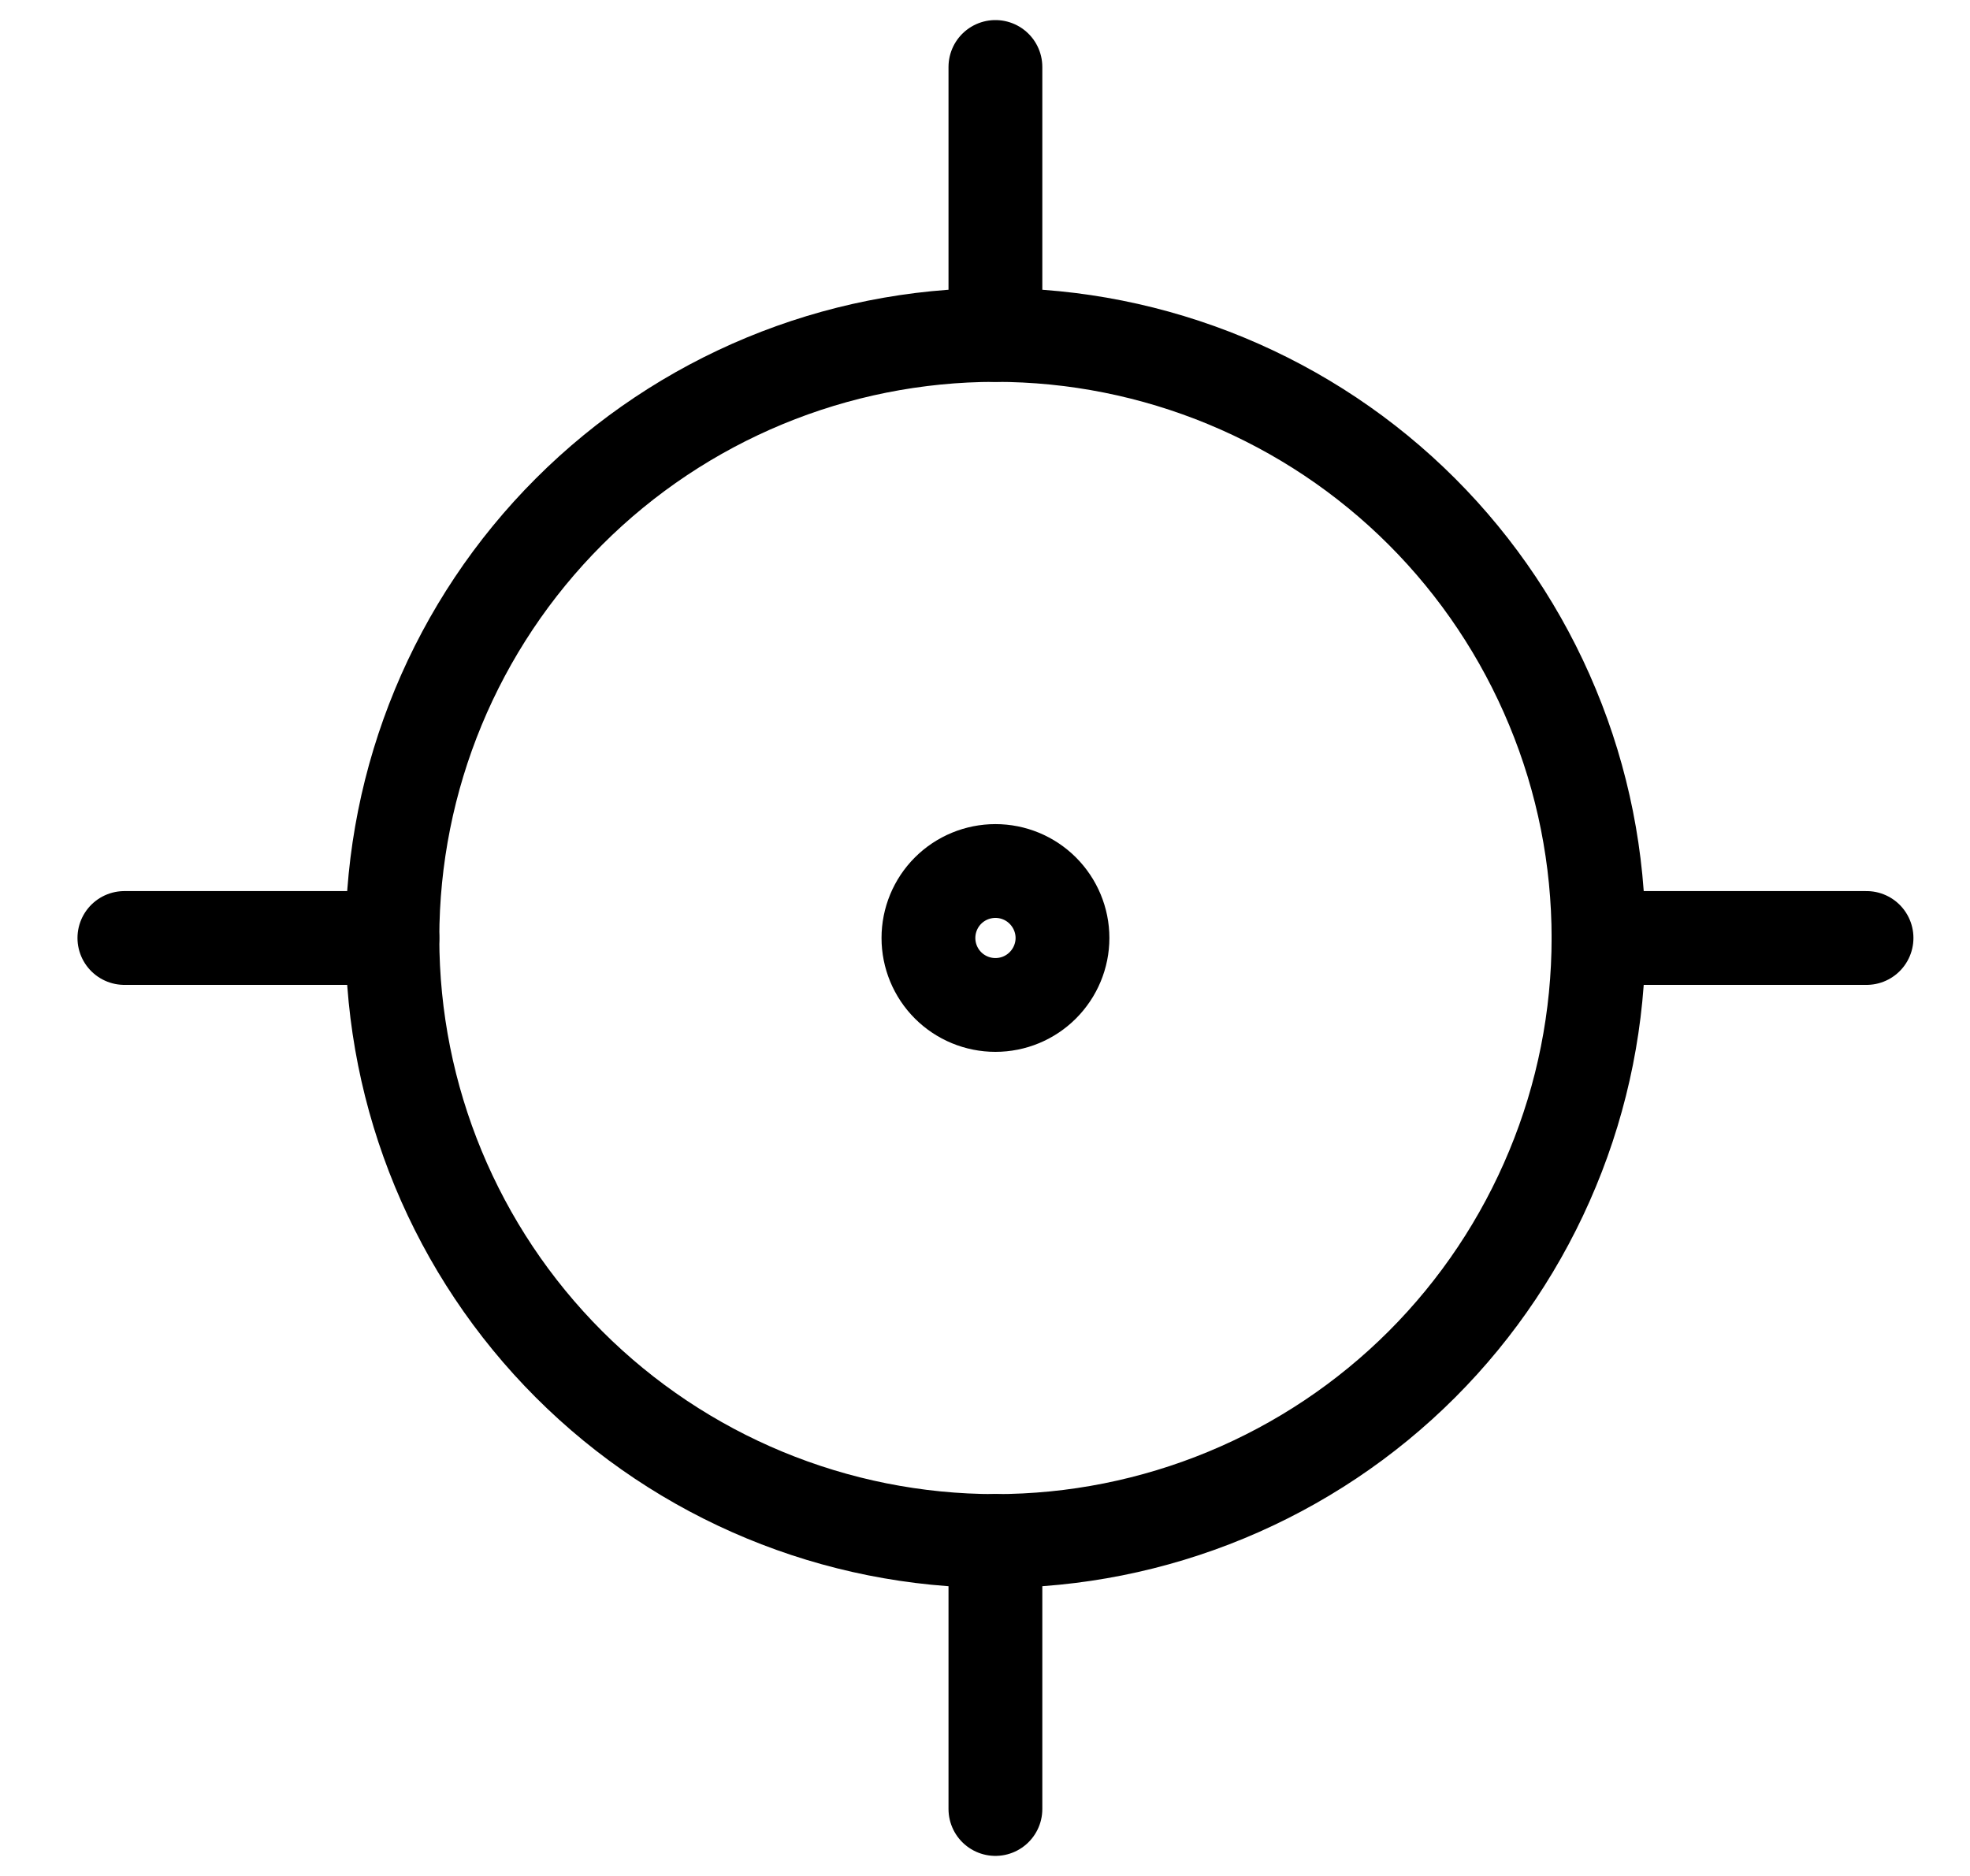 <svg width="21" height="20" viewBox="0 0 21 20" fill="none" xmlns="http://www.w3.org/2000/svg">
<path d="M10.611 16.429C11.456 16.429 12.291 16.262 13.071 15.939C13.851 15.616 14.56 15.143 15.157 14.546C15.754 13.949 16.227 13.24 16.55 12.46C16.874 11.68 17.04 10.844 17.04 10C17.04 9.156 16.874 8.32 16.55 7.54C16.227 6.76 15.754 6.051 15.157 5.454C14.56 4.857 13.851 4.384 13.071 4.061C12.291 3.738 11.456 3.571 10.611 3.571C8.906 3.571 7.271 4.249 6.066 5.454C4.86 6.66 4.183 8.295 4.183 10C4.183 11.705 4.86 13.34 6.066 14.546C7.271 15.751 8.906 16.429 10.611 16.429Z" stroke="black" stroke-linecap="round" stroke-linejoin="round"/>
<path d="M10.611 3.571V0.714M10.611 19.286V16.428M17.04 10H19.897M1.326 10H4.183M10.611 10.714C10.801 10.714 10.982 10.639 11.116 10.505C11.25 10.371 11.326 10.189 11.326 10C11.326 9.811 11.25 9.629 11.116 9.495C10.982 9.361 10.801 9.286 10.611 9.286C10.422 9.286 10.24 9.361 10.106 9.495C9.972 9.629 9.897 9.811 9.897 10C9.897 10.189 9.972 10.371 10.106 10.505C10.24 10.639 10.422 10.714 10.611 10.714Z" stroke="black" stroke-linecap="round" stroke-linejoin="round"/>
</svg>
